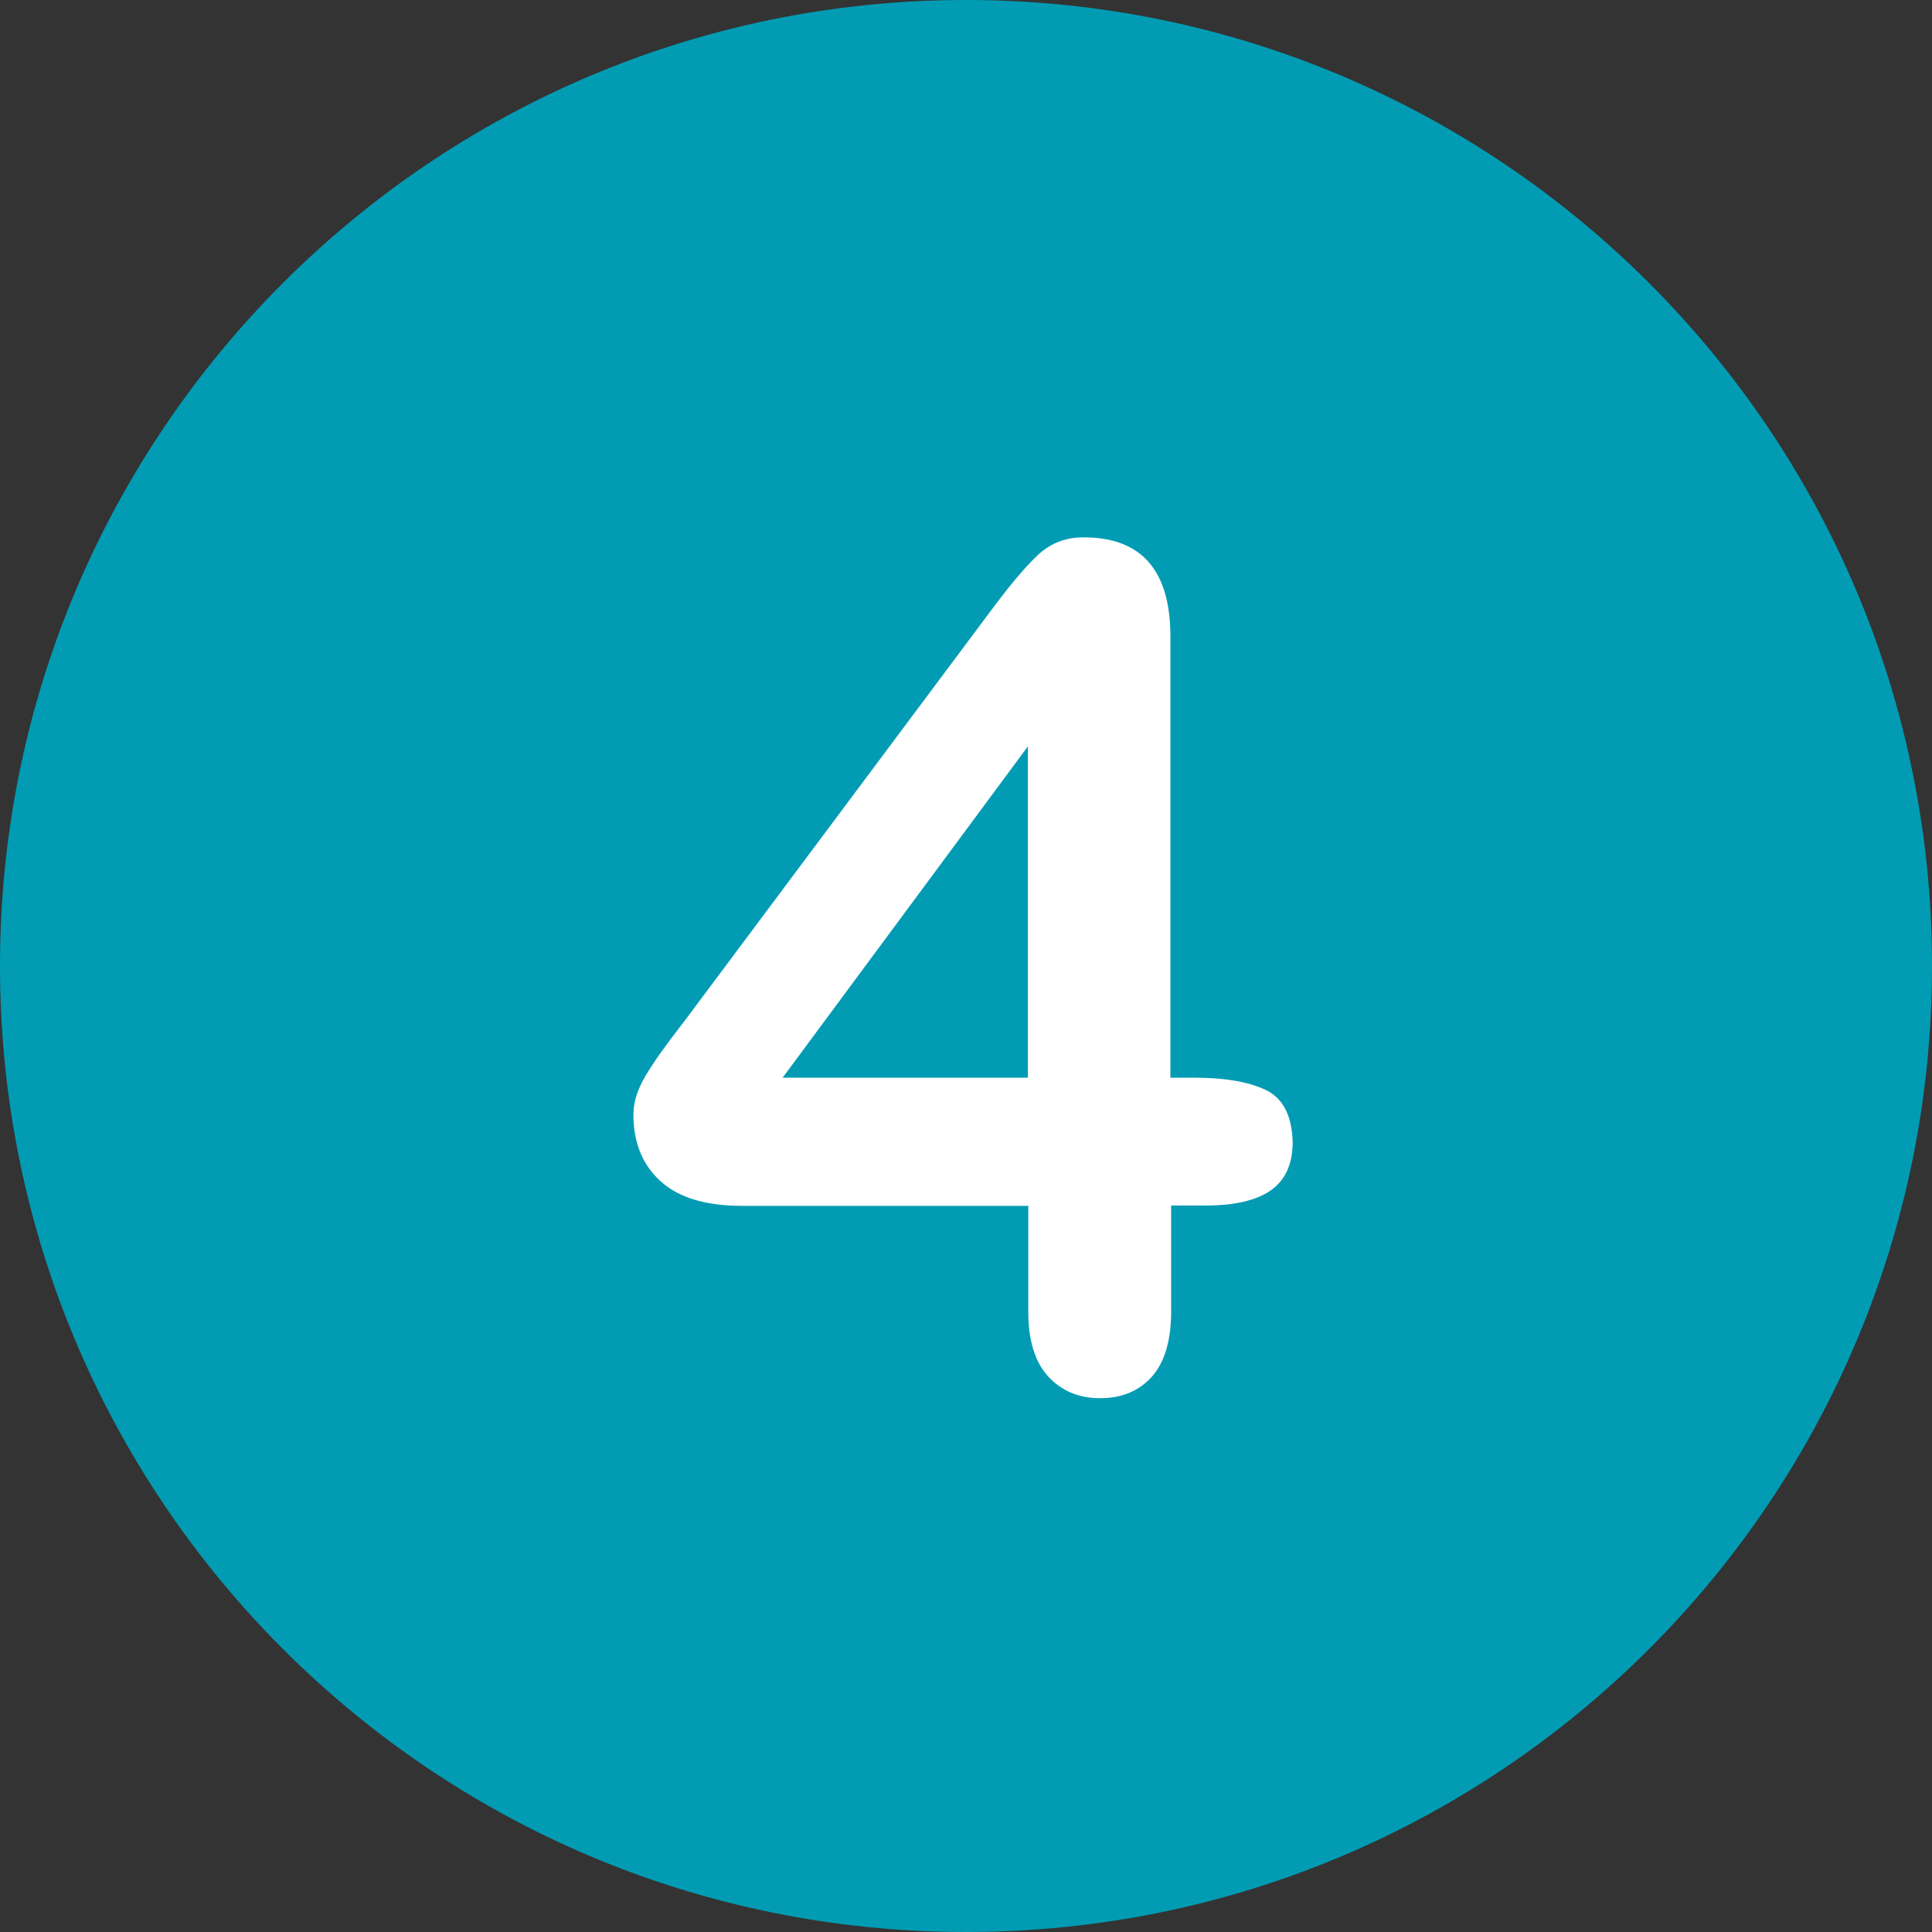 <svg xmlns="http://www.w3.org/2000/svg" xmlns:xlink="http://www.w3.org/1999/xlink" width="80" viewBox="0 0 60 60" height="80" preserveAspectRatio="xMidYMid meet"><rect x="0" y="0" width="60" height="60" fill="#333333" stroke="none"/><path fill="#019cb4" d="M 30 0 C 13.434 0 0 13.434 0 30 C 0 46.566 13.434 60 30 60 C 46.566 60 60 46.566 60 30 C 60 13.434 46.566 0 30 0 Z M 30 0 " fill-opacity="1" fill-rule="nonzero"></path><path fill="#ffffff" d="M 39.297 33.844 C 38.754 33.59 38.016 33.469 37.109 33.469 L 36.348 33.469 L 36.348 19.77 C 36.348 17.715 35.453 16.688 33.652 16.688 C 33.094 16.688 32.625 16.867 32.227 17.242 C 31.824 17.617 31.332 18.211 30.715 19.043 L 21.332 31.609 C 21.078 31.945 20.848 32.238 20.676 32.48 C 20.496 32.719 20.328 32.961 20.168 33.215 C 20 33.469 19.879 33.711 19.793 33.941 C 19.711 34.172 19.672 34.402 19.672 34.617 C 19.672 35.488 19.953 36.18 20.52 36.688 C 21.078 37.195 21.922 37.449 23.047 37.449 L 31.934 37.449 L 31.934 40.738 C 31.934 41.621 32.141 42.297 32.551 42.746 C 32.961 43.191 33.496 43.422 34.16 43.422 C 34.836 43.422 35.367 43.203 35.77 42.758 C 36.168 42.309 36.371 41.633 36.371 40.727 L 36.371 37.438 L 37.449 37.438 C 38.344 37.438 39.02 37.281 39.469 36.965 C 39.914 36.652 40.145 36.156 40.145 35.465 C 40.121 34.645 39.844 34.098 39.297 33.844 M 31.922 33.469 L 24.305 33.469 L 31.922 23.18 Z M 31.922 33.469 " fill-opacity="1" fill-rule="nonzero"></path></svg>